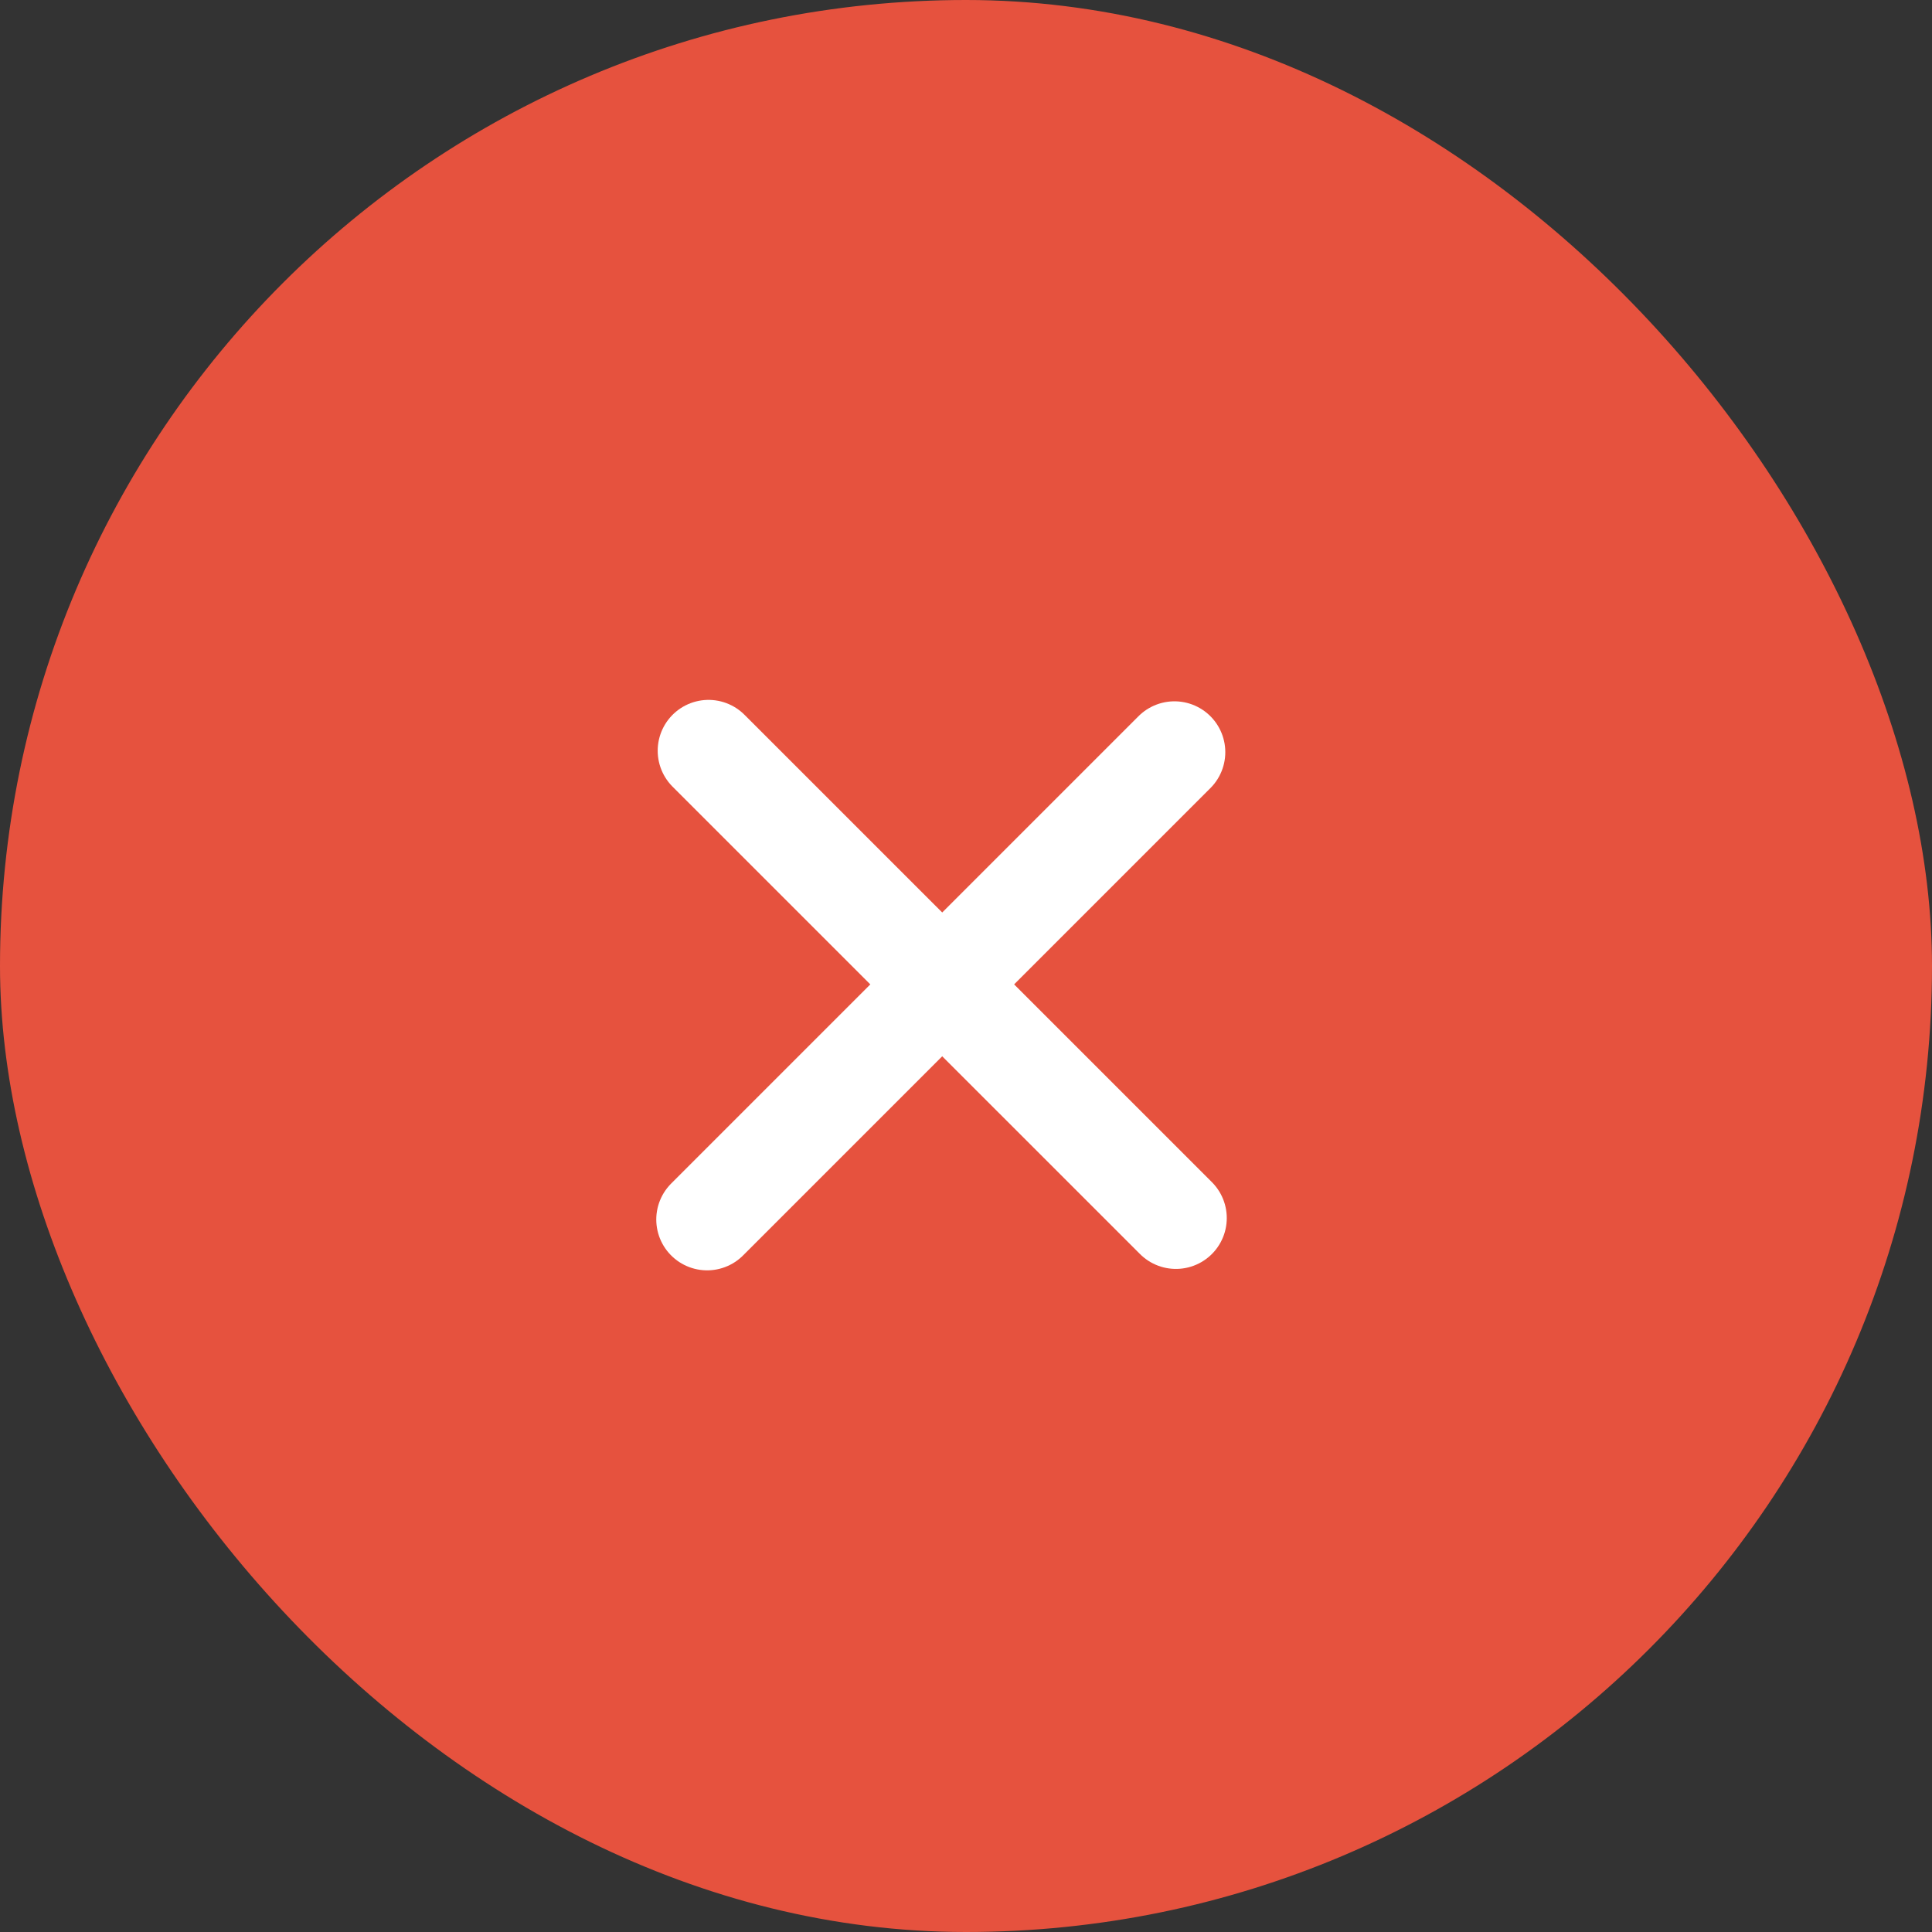 <svg width="38" height="38" viewBox="0 0 38 38" fill="none" xmlns="http://www.w3.org/2000/svg">
<rect x="0" y="0" width="38" height="38" fill="#333333" stroke="none"/>
<rect width="38" height="38" rx="19" fill="#E6523E"/>
<g clip-path="url(#clip0_729_211)">
<path d="M23.1 14.794L13.908 23.986" stroke="white" stroke-width="2" stroke-linecap="round" stroke-linejoin="round"/>
<path d="M13.936 14.766L23.129 23.958" stroke="white" stroke-width="2" stroke-linecap="round" stroke-linejoin="round"/>
</g>
<defs>
<clipPath id="clip0_729_211">
<rect width="15" height="22" fill="white" transform="translate(11.5 8)"/>
</clipPath>
</defs>
</svg>
